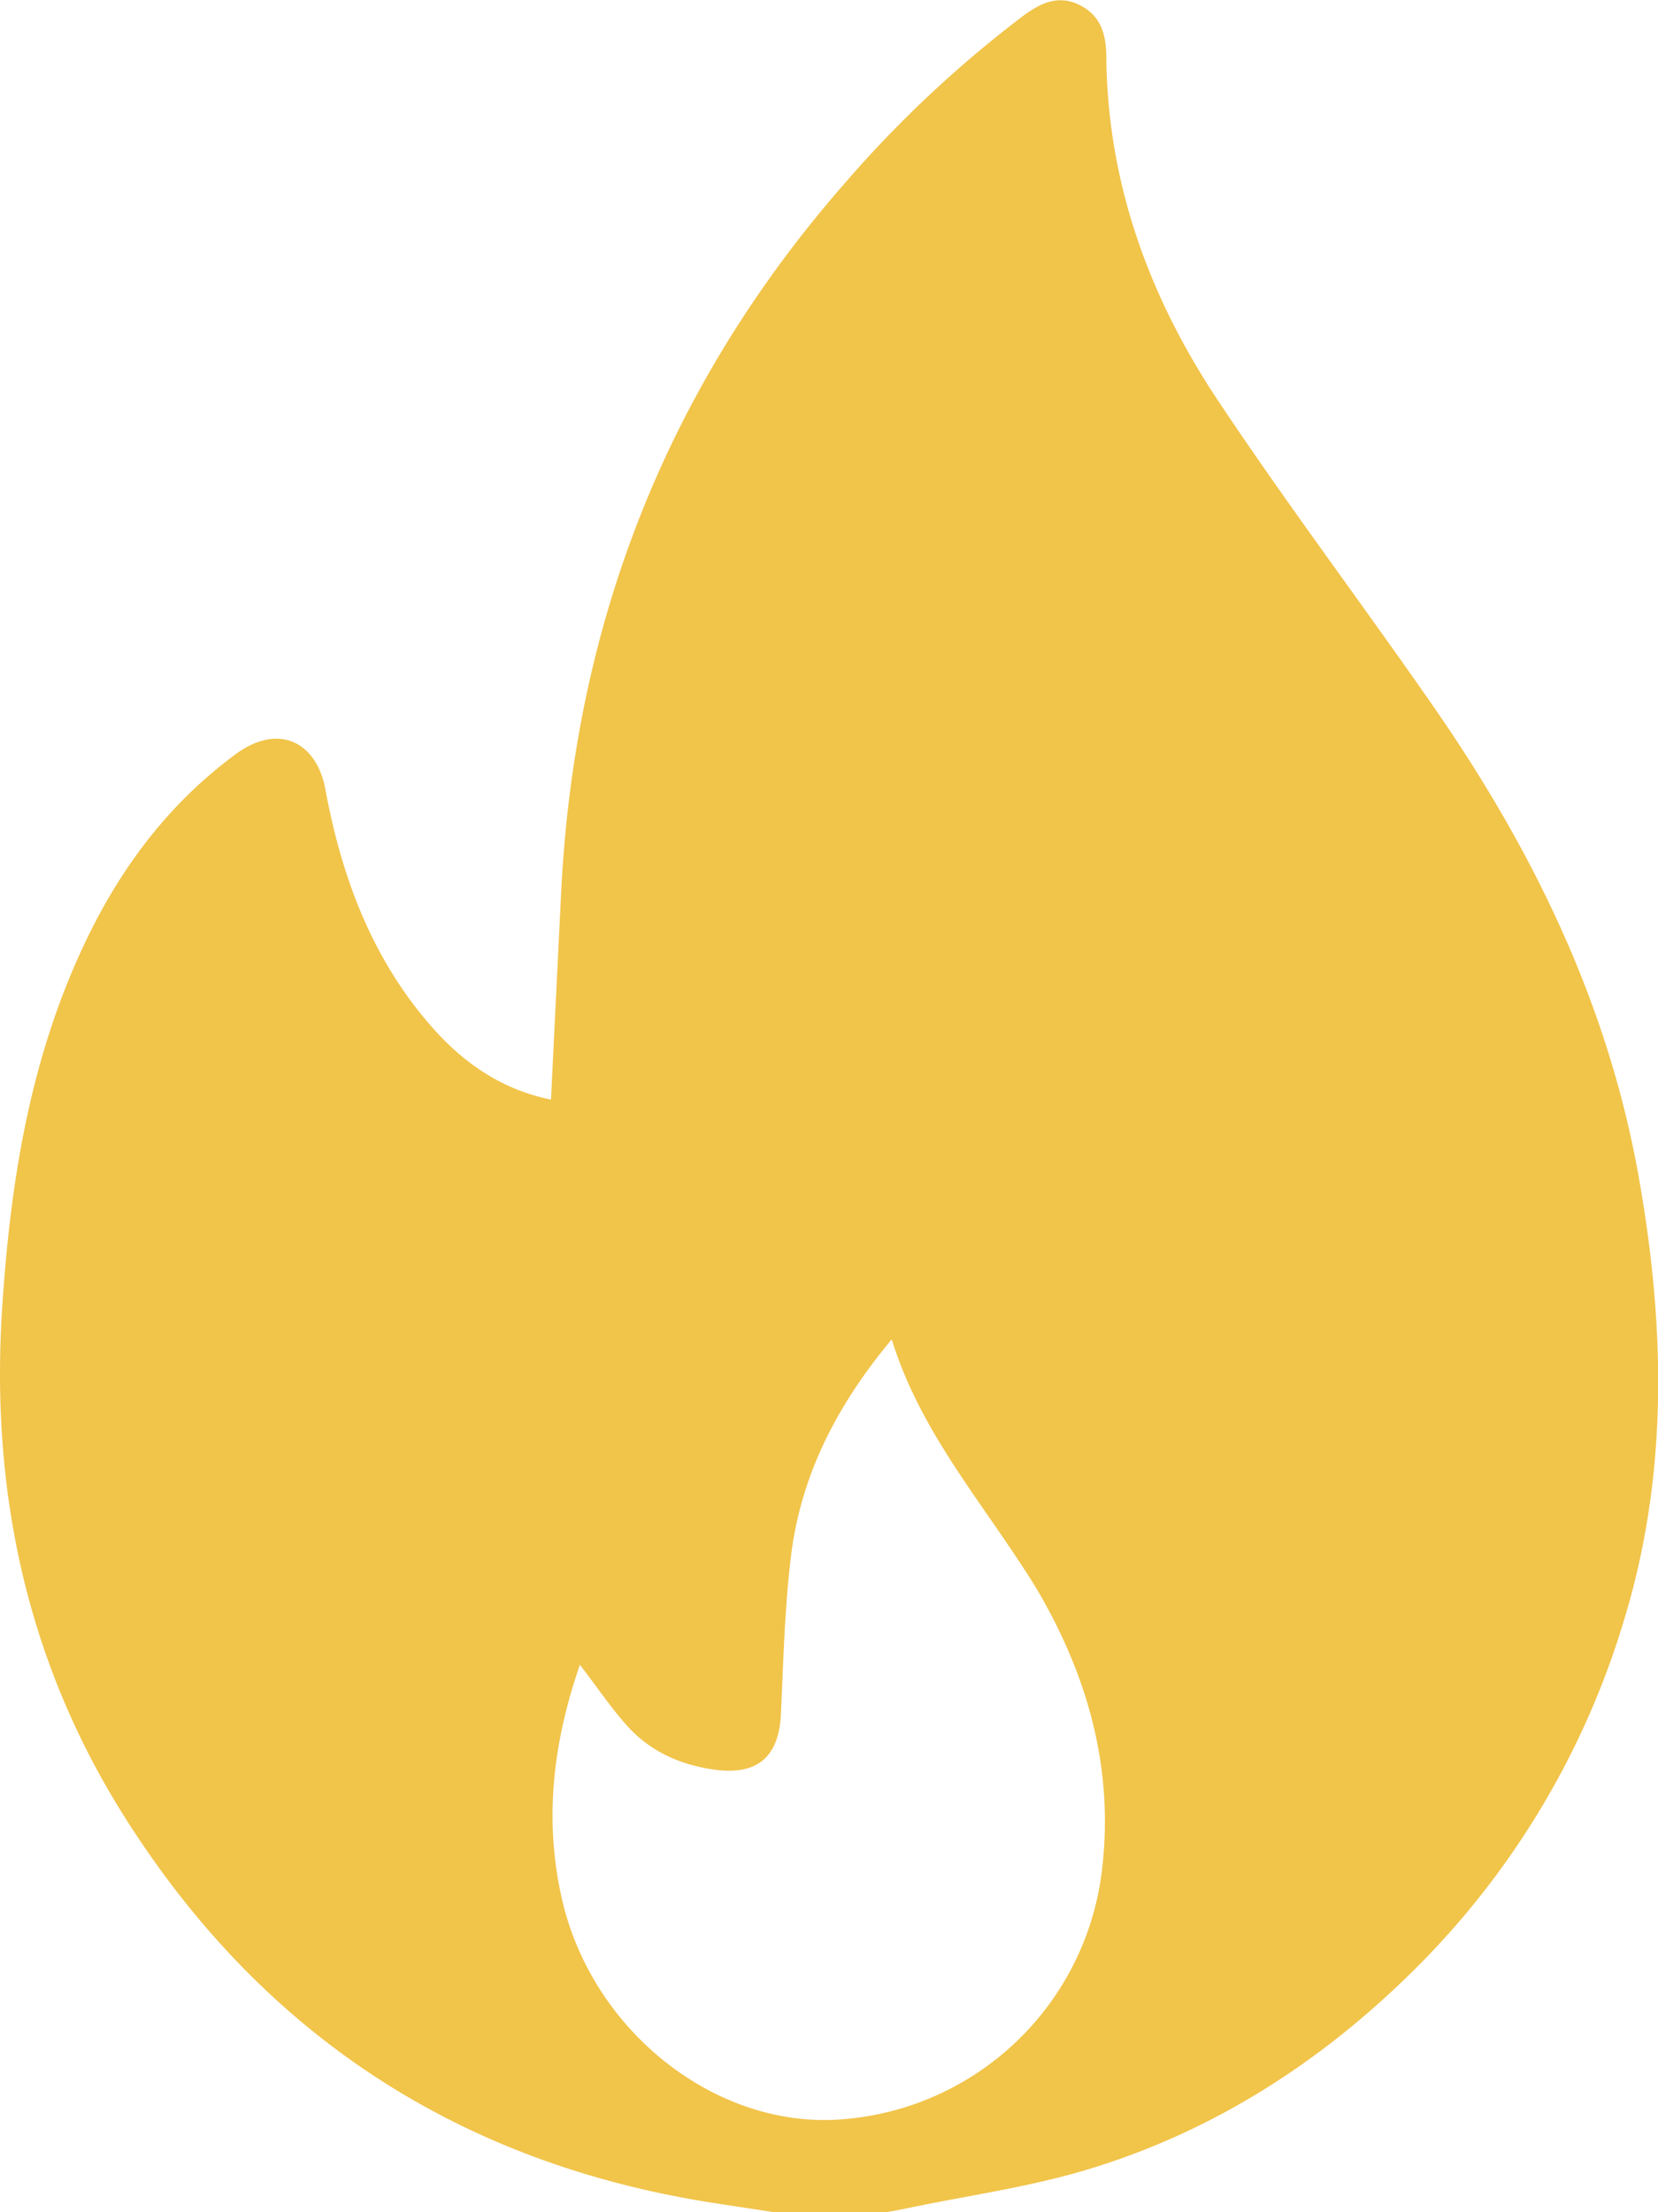 <?xml version="1.0" encoding="UTF-8"?> <svg xmlns="http://www.w3.org/2000/svg" viewBox="0 0 306.41 408.76"><defs><style>.cls-1{fill:#f1c44a;}</style></defs><g id="Слой_2" data-name="Слой 2"><g id="Слой_1-2" data-name="Слой 1"><path class="cls-1" d="M142.88,408.76l-10.57-1.61c-47.18-7.23-83.71-31-109.2-71.27C4.88,307.05-1.83,275.33.42,241.39c1.28-19.35,4-38.34,10.79-56.55,6.76-18,16.54-33.81,32.35-45.48,8-5.89,15-2.17,16.58,6.55,3,16.24,8.69,31.53,19.92,44.14,5.86,6.59,12.91,11.36,21.77,13.14.63-12.92,1.25-25.66,1.88-38.39,2.47-49.69,19.62-93.48,52.46-131A215.49,215.49,0,0,1,189,3c3.29-2.46,6.65-4.08,10.66-2,3.78,1.94,4.75,5.36,4.79,9.37.19,23.34,7.88,44.45,20.6,63.58s26.61,37.52,39.73,56.42c18.47,26.57,32.44,55.15,38.11,87.35,4.84,27.44,5.47,54.75-2.78,81.72a152.66,152.66,0,0,1-39.67,65.46c-16.89,16.53-36.48,29-59.1,35.89-11,3.36-22.52,4.92-33.8,7.29-1.29.27-2.58.49-3.87.74ZM107.17,307.63c-5,14.43-6.7,28.9-3.23,43.66,5.63,23.9,27.82,41.54,50.44,40.41A52.35,52.35,0,0,0,203.6,346c2.29-18.25-2.16-35.07-11.13-50.87-1.44-2.54-3.06-5-4.67-7.42-8.46-12.75-18.22-24.73-23-40.21-10.17,12.17-16.84,25.18-18.64,40.22-1.16,9.61-1.39,19.35-1.84,29-.36,7.88-4.3,11.34-12.11,10.31-6.28-.83-11.86-3.27-16.14-7.93C113,315.72,110.42,311.84,107.17,307.63Z"></path></g></g></svg> 